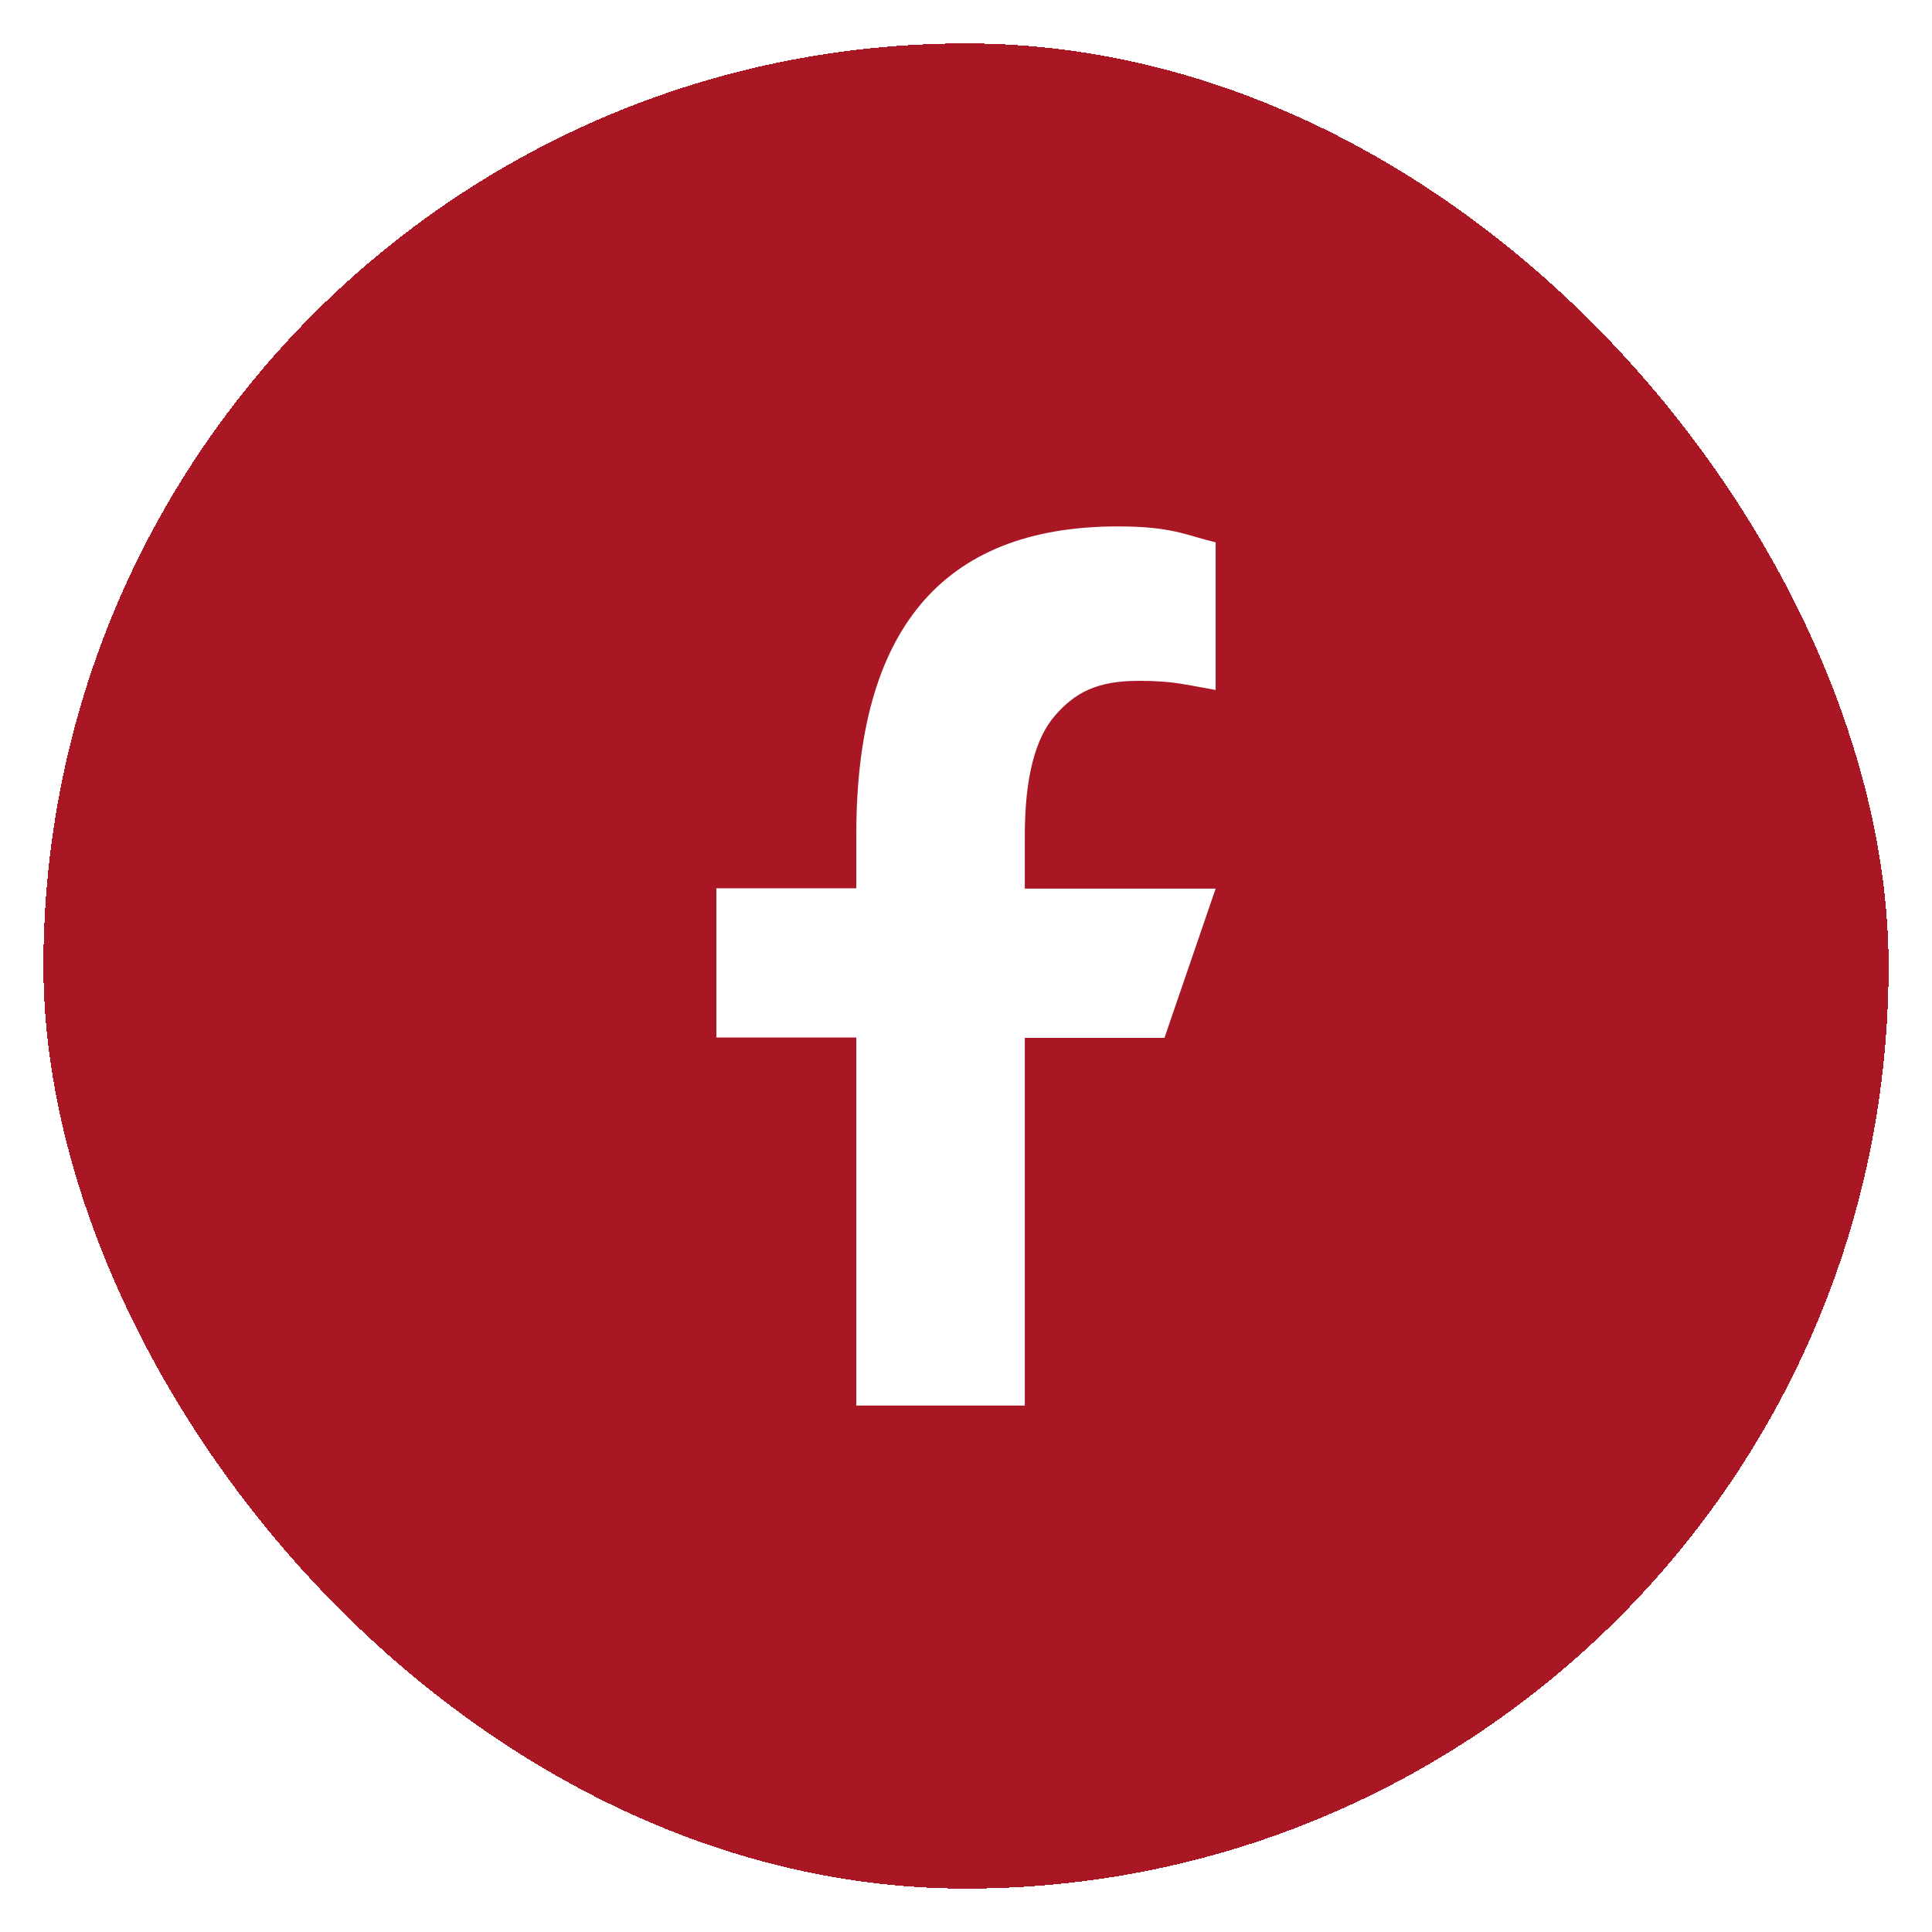 <svg width="178" height="178" viewBox="0 0 178 178" fill="none" xmlns="http://www.w3.org/2000/svg">
<g filter="url(#filter0_d_2203_173)">
<rect x="4" width="170" height="170" rx="85" fill="#A91724" shape-rendering="crispEdges"/>
<path d="M94.418 91.59V125.5H78.895V91.59H66V77.841H78.895V72.838C78.895 54.266 86.627 44.5 102.985 44.5C108 44.5 109.254 45.309 112 45.968V59.568C108.925 59.029 108.06 58.729 104.866 58.729C101.075 58.729 99.045 59.807 97.194 61.934C95.343 64.061 94.418 67.746 94.418 73.018V77.871H112L107.284 91.62H94.418V91.59Z" fill="white"/>
</g>
<defs>
<filter id="filter0_d_2203_173" x="0" y="0" width="178" height="178" filterUnits="userSpaceOnUse" color-interpolation-filters="sRGB">
<feFlood flood-opacity="0" result="BackgroundImageFix"/>
<feColorMatrix in="SourceAlpha" type="matrix" values="0 0 0 0 0 0 0 0 0 0 0 0 0 0 0 0 0 0 127 0" result="hardAlpha"/>
<feOffset dy="4"/>
<feGaussianBlur stdDeviation="2"/>
<feComposite in2="hardAlpha" operator="out"/>
<feColorMatrix type="matrix" values="0 0 0 0 0 0 0 0 0 0 0 0 0 0 0 0 0 0 0.25 0"/>
<feBlend mode="normal" in2="BackgroundImageFix" result="effect1_dropShadow_2203_173"/>
<feBlend mode="normal" in="SourceGraphic" in2="effect1_dropShadow_2203_173" result="shape"/>
</filter>
</defs>
</svg>
